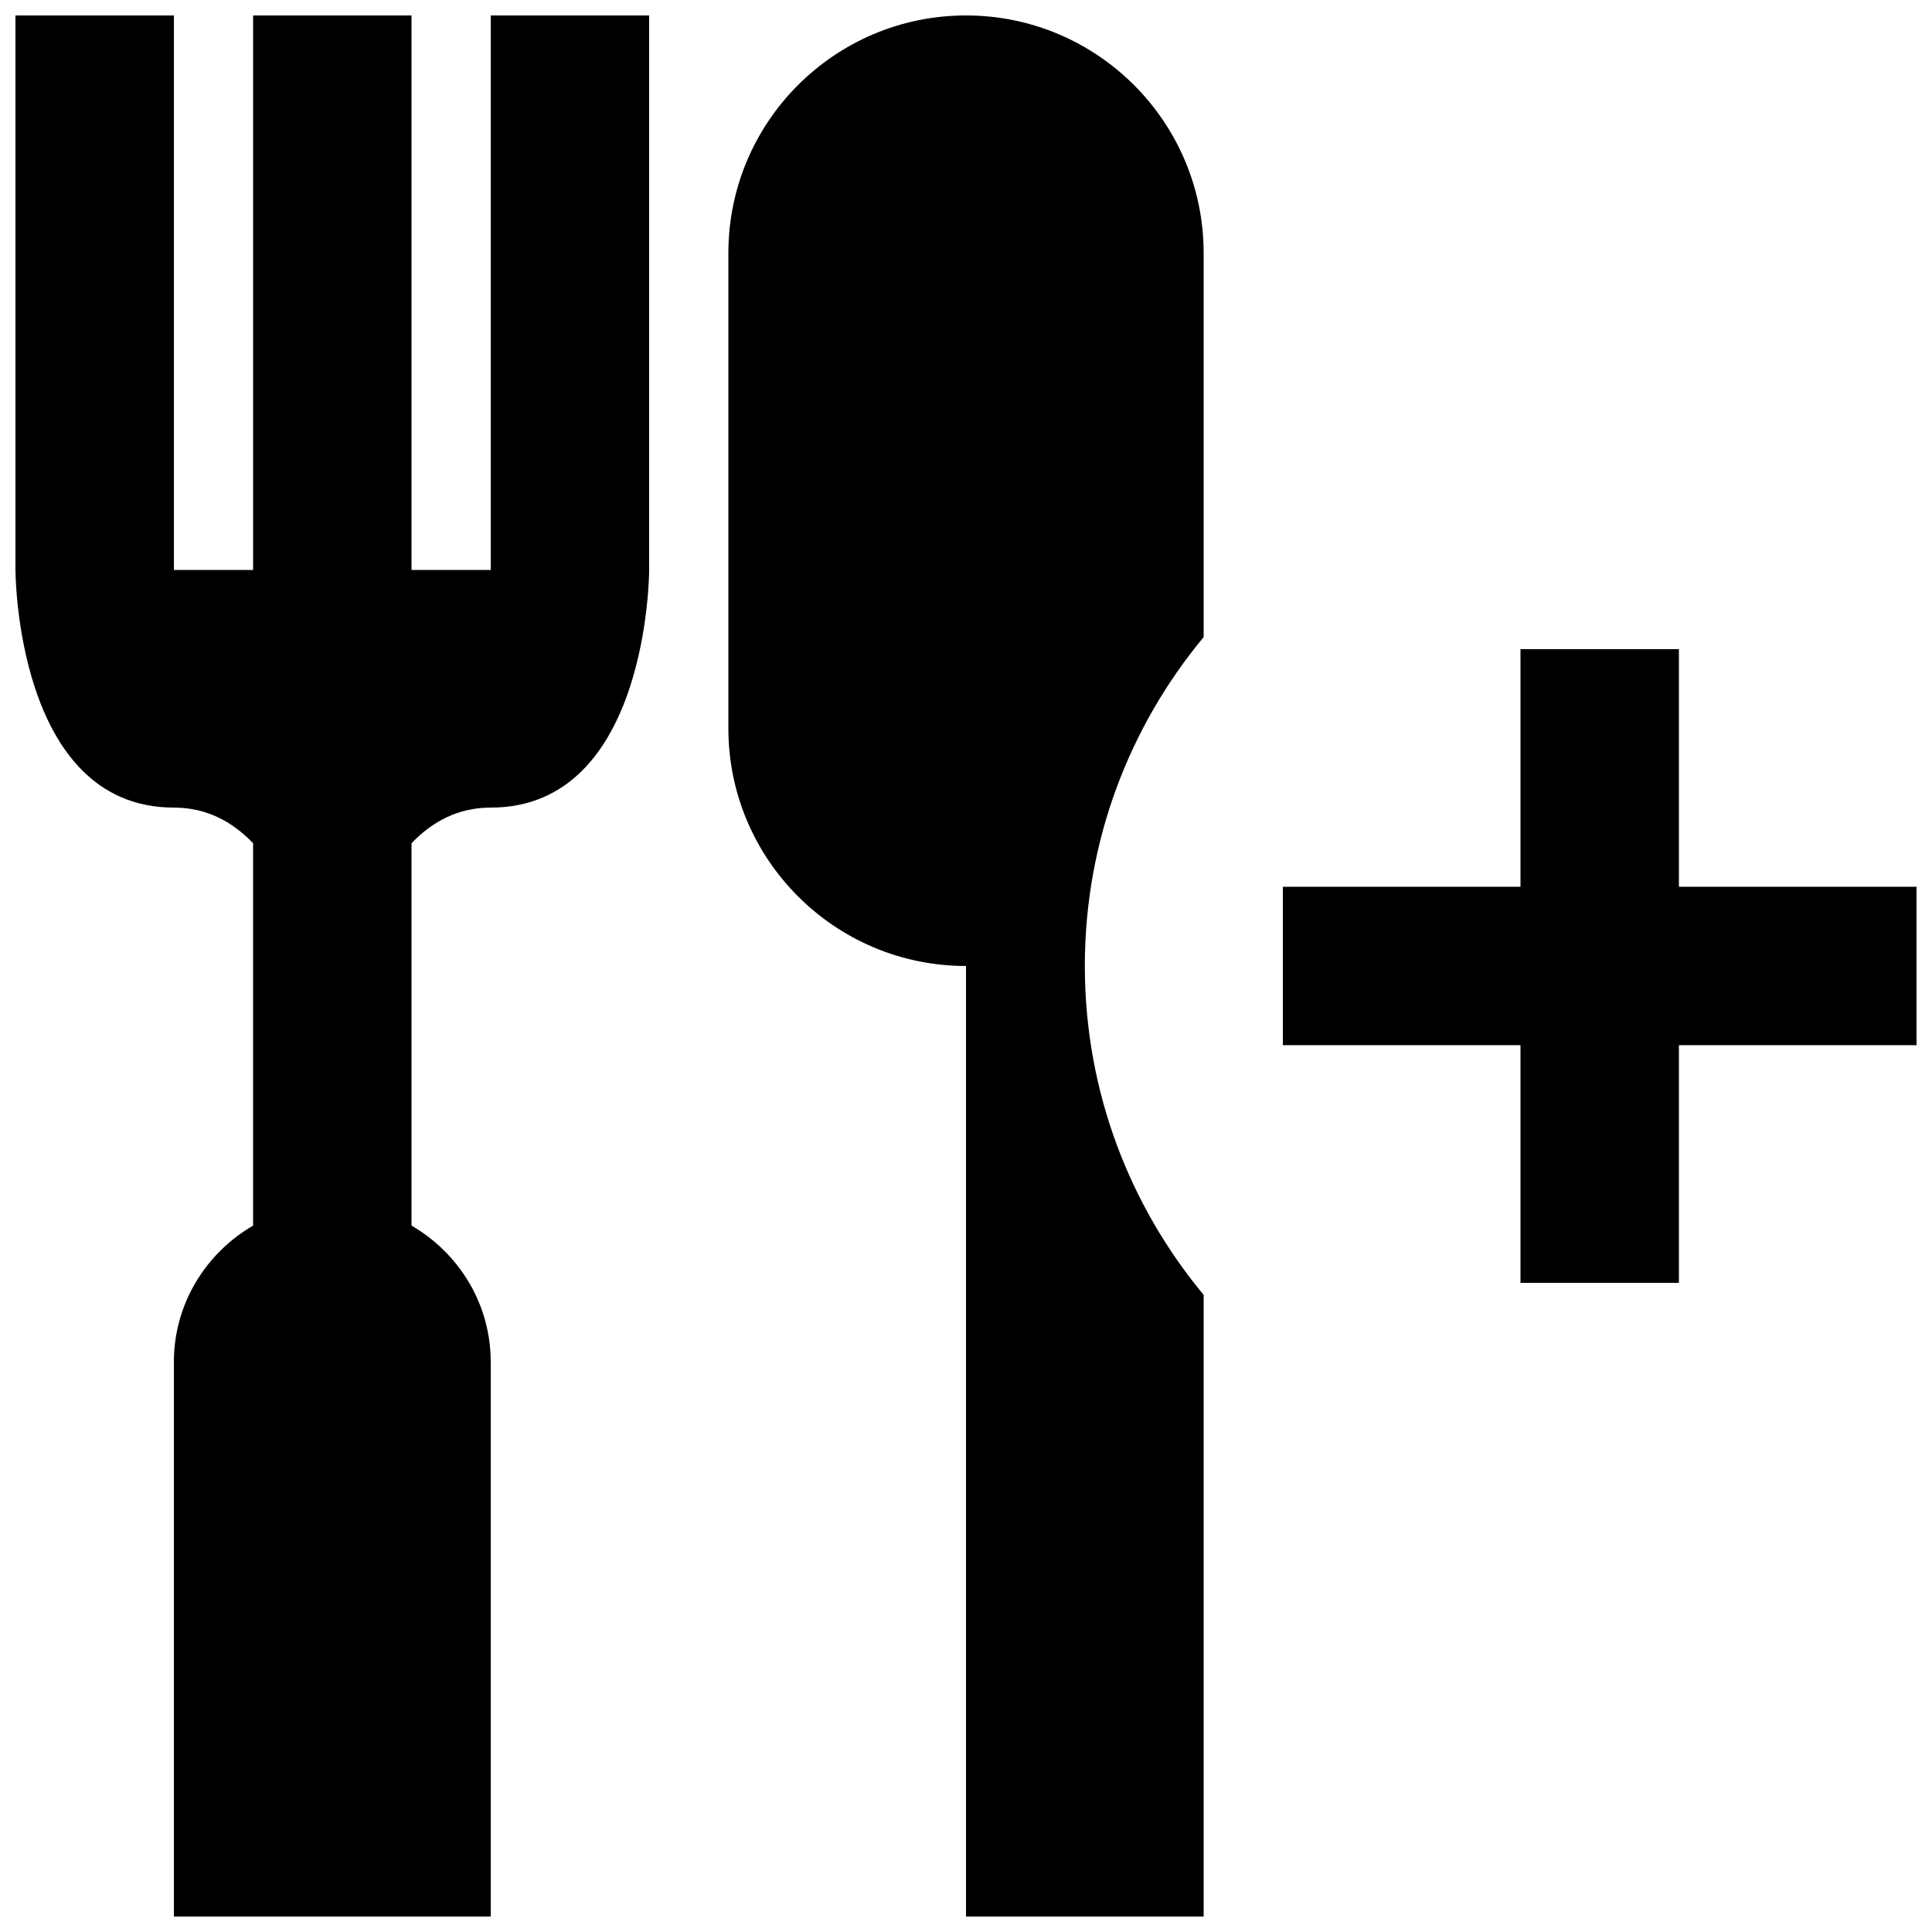 <?xml version="1.0" encoding="UTF-8"?>
<!-- Uploaded to: SVG Repo, www.svgrepo.com, Generator: SVG Repo Mixer Tools -->
<svg width="800px" height="800px" version="1.1" viewBox="144 144 512 512" xmlns="http://www.w3.org/2000/svg">
 <defs>
  <clipPath id="c">
   <path d="m483 316h168.9v168h-168.9z"/>
  </clipPath>
  <clipPath id="b">
   <path d="m148.09 148.09h168.91v503.81h-168.91z"/>
  </clipPath>
  <clipPath id="a">
   <path d="m337 148.09h126v503.81h-126z"/>
  </clipPath>
 </defs>
 <g>
  <g clip-path="url(#c)">
   <path d="m588.93 316.03h-41.984v62.977h-62.977v41.984h62.977v62.973h41.984v-62.973h62.977v-41.984h-62.977z"/>
  </g>
  <g clip-path="url(#b)">
   <path d="m190.08 358.02c8.691 0 15.512 3.738 20.992 9.445v101.33c-12.512 7.285-20.992 20.676-20.992 36.168v146.95h83.969v-146.95c0-15.492-8.48-28.887-20.992-36.168v-101.33c5.477-5.711 12.301-9.445 20.992-9.445 41.984 0 41.984-62.977 41.984-62.977v-146.95h-41.984v146.95h-20.992v-146.95h-41.984v146.95h-20.992v-146.95h-41.984v146.95s0 62.977 41.984 62.977z"/>
  </g>
  <g clip-path="url(#a)">
   <path d="m462.98 211.07c0-34.762-28.215-62.977-62.977-62.977s-62.977 28.215-62.977 62.977v125.95c0 34.762 28.215 62.977 62.977 62.977v251.91h62.977v-164.75c-19.648-23.656-31.488-54.012-31.488-87.16 0-33.145 11.84-63.5 31.488-87.16z"/>
  </g>
 </g>
</svg>